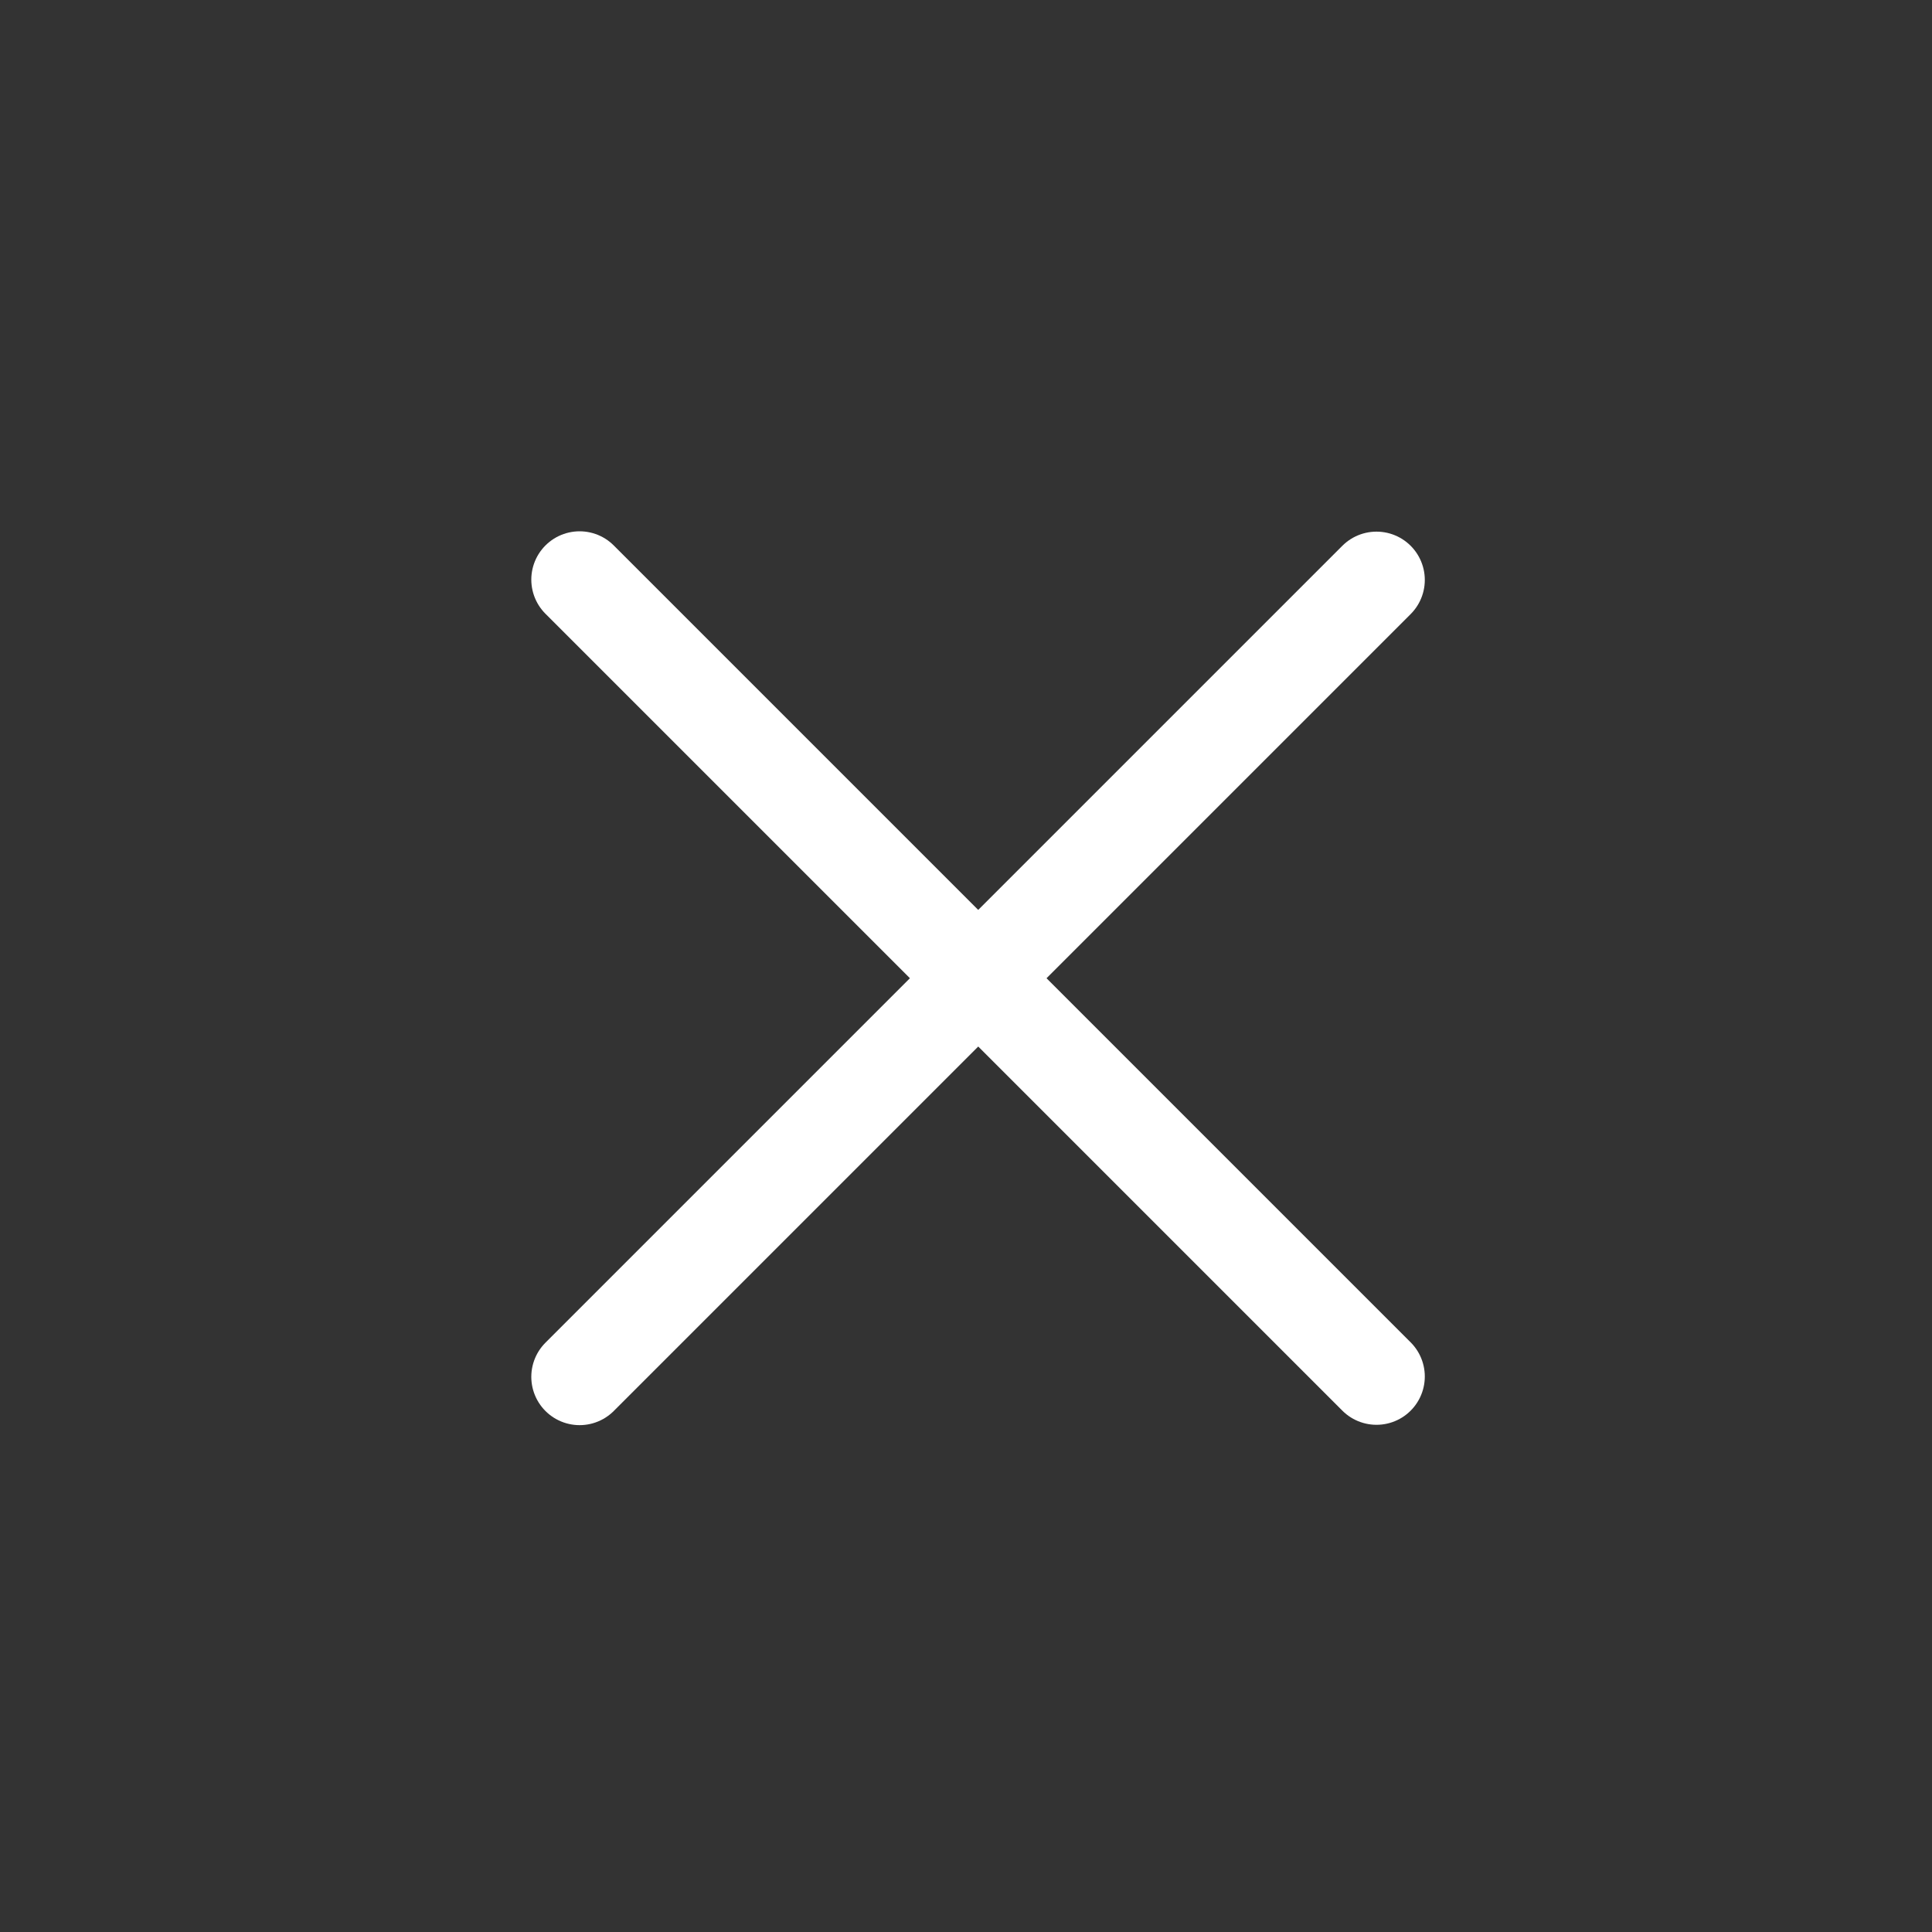 <?xml version="1.0" encoding="UTF-8"?> <svg xmlns="http://www.w3.org/2000/svg" width="40" height="40" viewBox="0 0 40 40" fill="none"><rect x="0" y="0" width="40" height="40" fill="#333333" stroke="none"/><path d="M28.499 28.499L12 12" stroke="white" stroke-width="2" stroke-linecap="round"></path><path d="M12 28.506L28.499 12.007" stroke="white" stroke-width="2" stroke-linecap="round"></path></svg> 